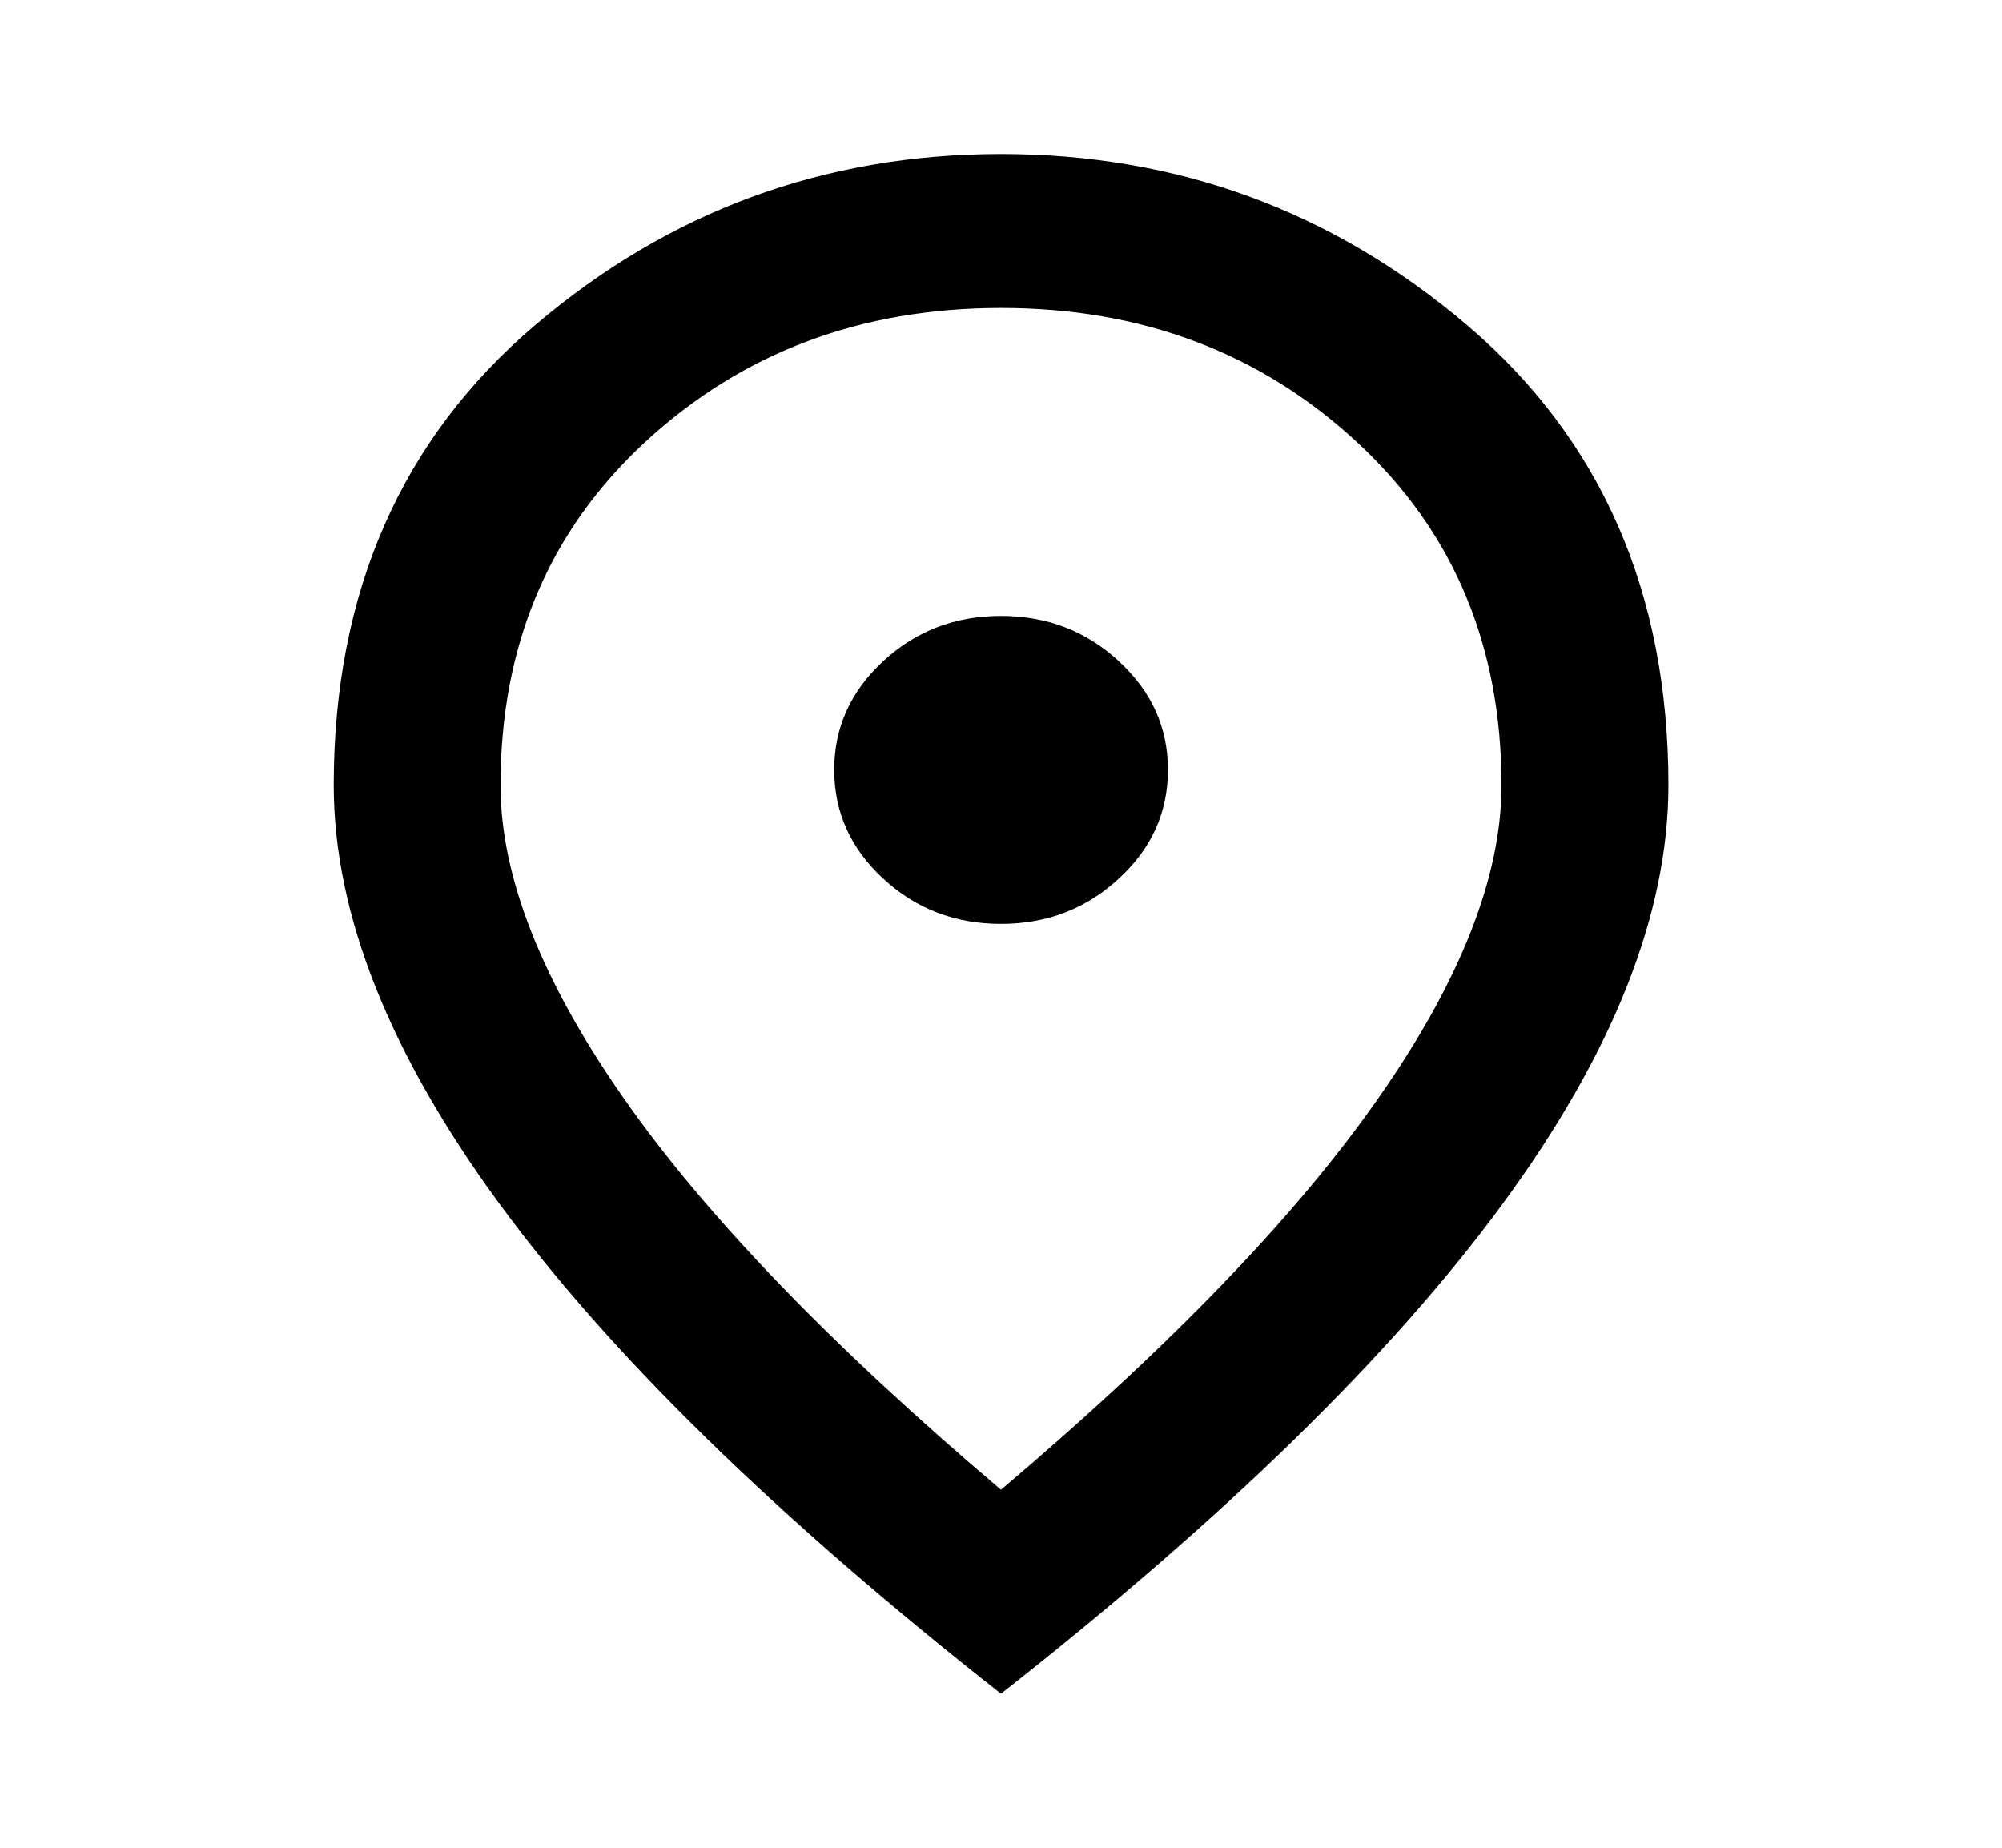<svg xmlns="http://www.w3.org/2000/svg" fill="none" viewBox="0 0 13 12" height="12" width="13">
<path fill="black" d="M6.5 6C6.798 6 7.053 5.902 7.265 5.706C7.478 5.51 7.584 5.275 7.584 5C7.584 4.725 7.478 4.49 7.265 4.294C7.053 4.098 6.798 4 6.5 4C6.202 4 5.947 4.098 5.735 4.294C5.523 4.49 5.417 4.725 5.417 5C5.417 5.275 5.523 5.51 5.735 5.706C5.947 5.902 6.202 6 6.5 6ZM6.5 9.675C7.602 8.742 8.419 7.894 8.951 7.131C9.484 6.369 9.75 5.692 9.75 5.1C9.75 4.192 9.437 3.448 8.809 2.869C8.182 2.29 7.412 2 6.5 2C5.589 2 4.819 2.29 4.191 2.869C3.564 3.448 3.25 4.192 3.25 5.1C3.25 5.692 3.517 6.369 4.049 7.131C4.582 7.894 5.399 8.742 6.5 9.675ZM6.5 11C5.047 9.858 3.961 8.798 3.244 7.819C2.526 6.84 2.167 5.933 2.167 5.1C2.167 3.85 2.603 2.854 3.474 2.112C4.345 1.371 5.354 1 6.5 1C7.647 1 8.656 1.371 9.527 2.112C10.398 2.854 10.834 3.85 10.834 5.1C10.834 5.933 10.475 6.84 9.757 7.819C9.039 8.798 7.954 9.858 6.5 11Z"></path>
</svg>
